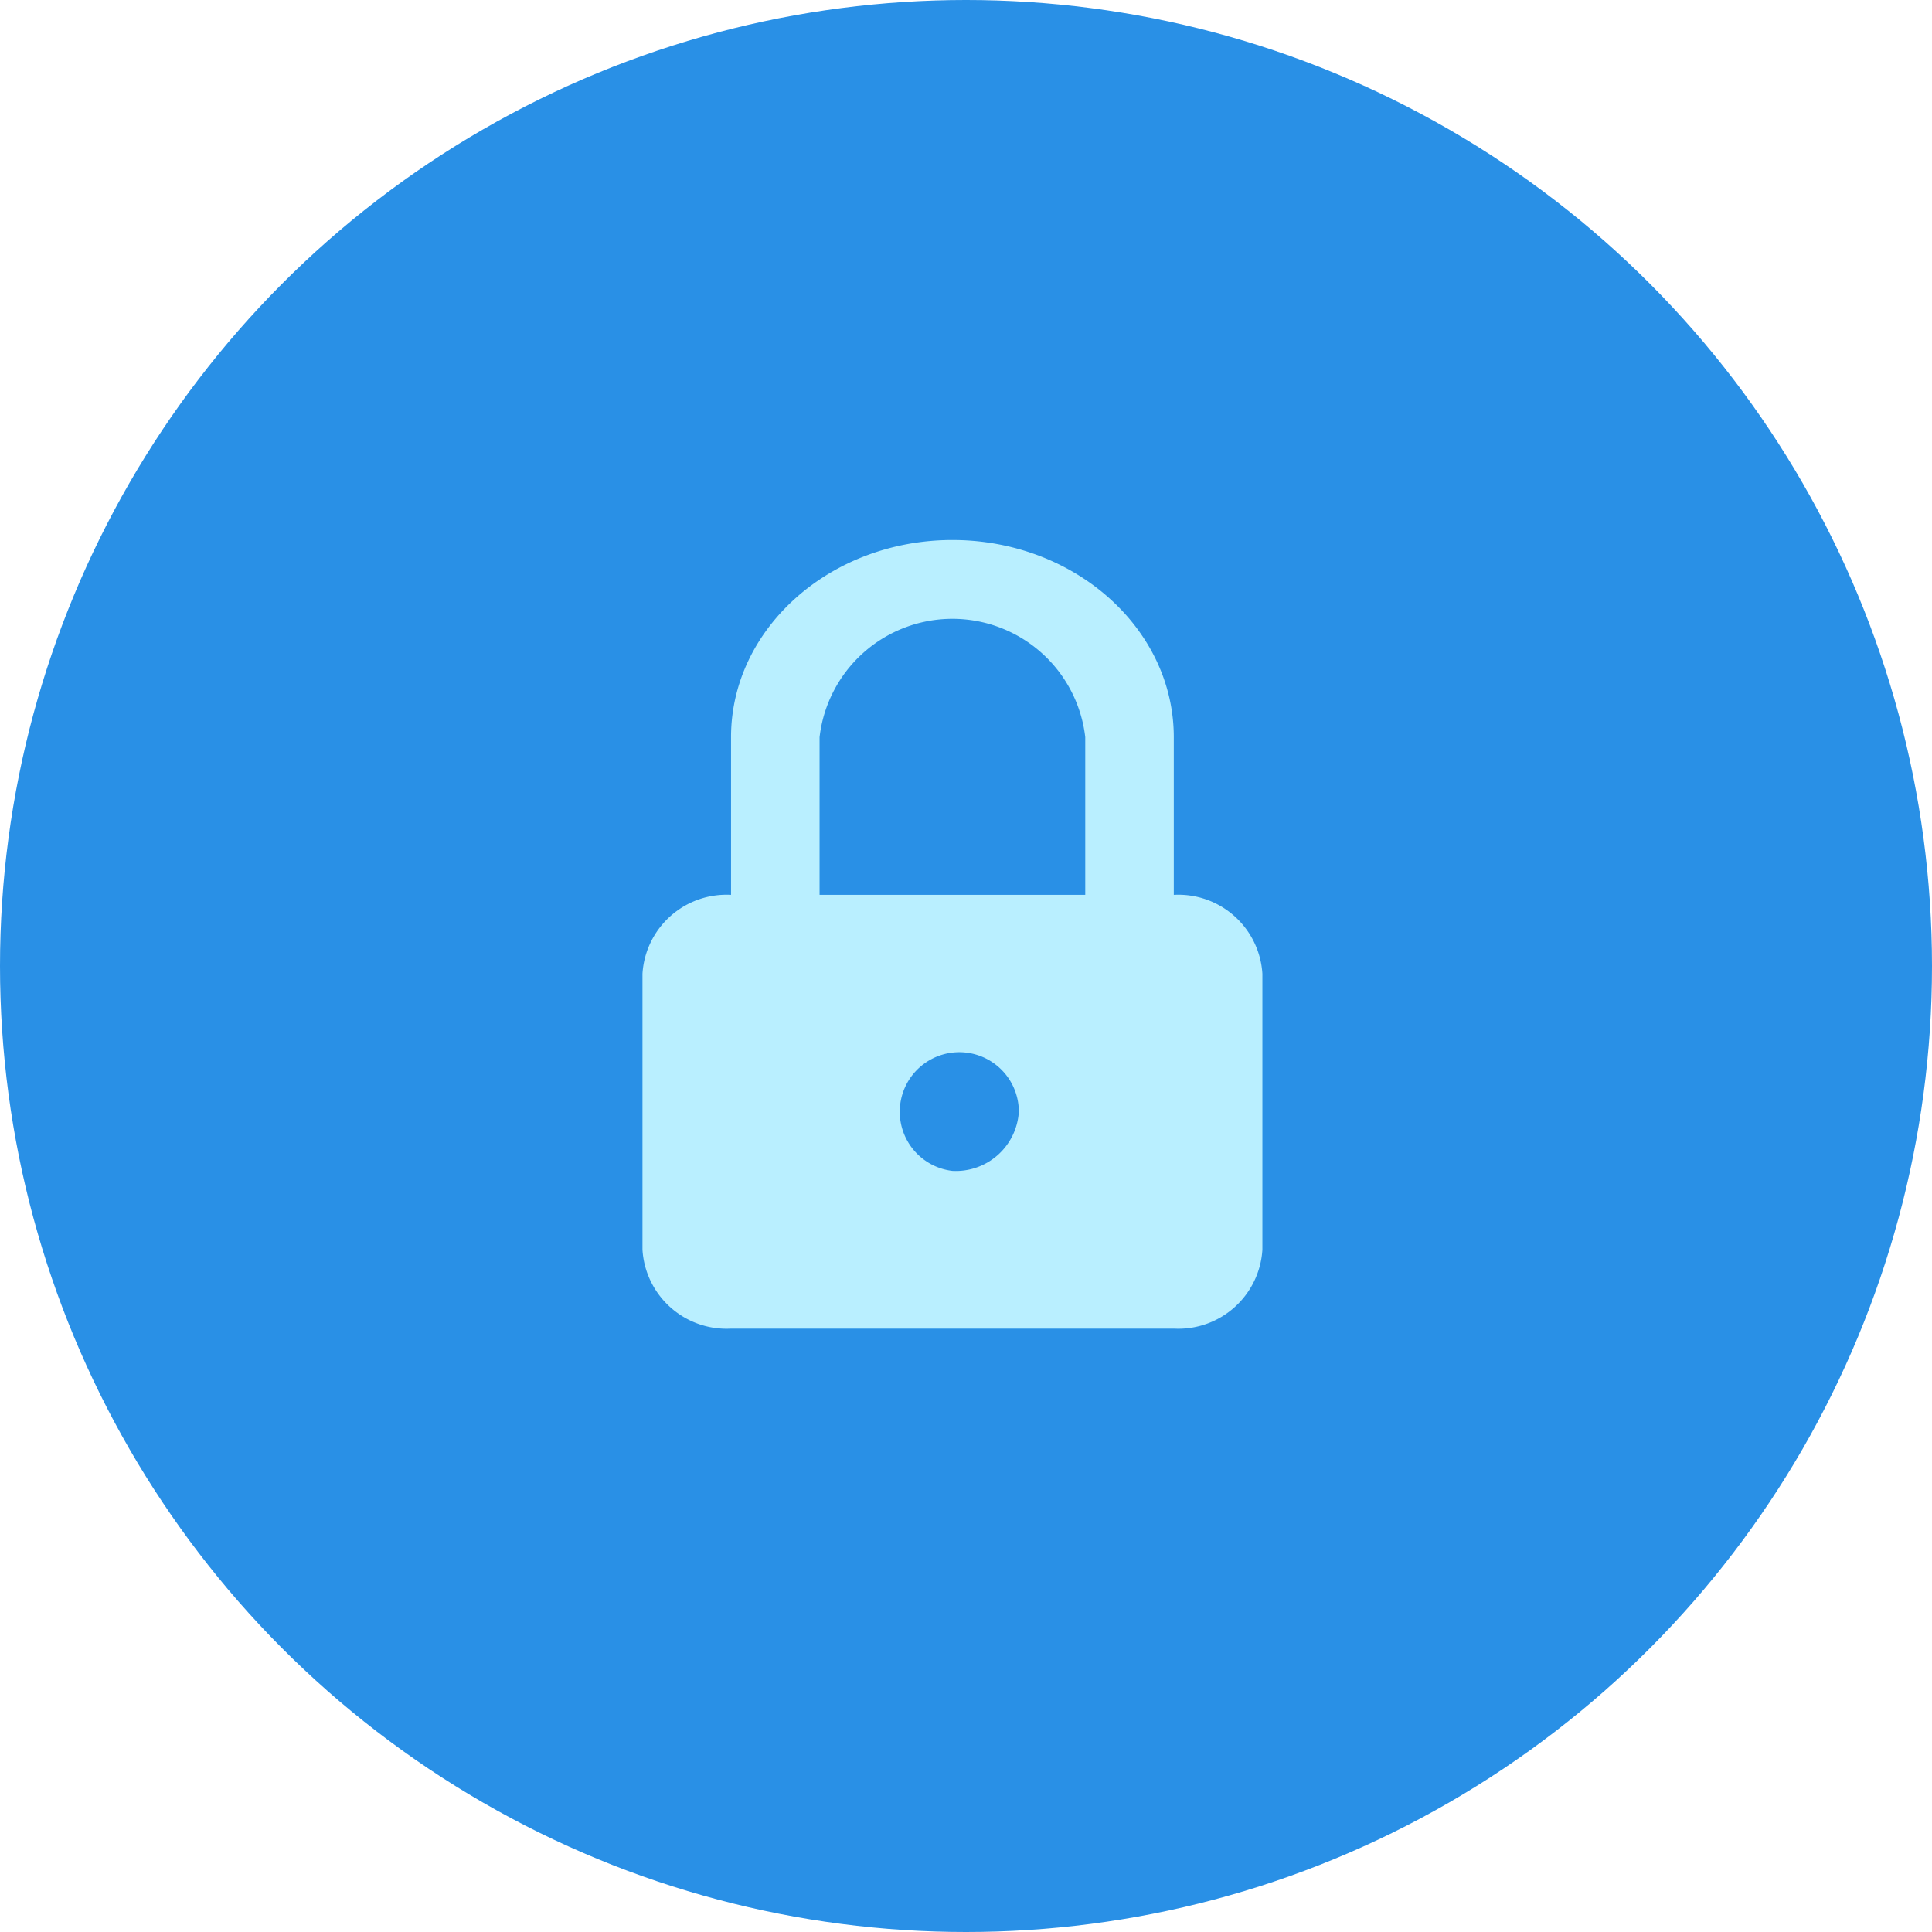 <svg id="SvgjsSvg1001" width="288" height="288" xmlns="http://www.w3.org/2000/svg" version="1.1" xmlns:xlink="http://www.w3.org/1999/xlink" xmlns:svgjs="http://svgjs.com/svgjs"><defs id="SvgjsDefs1002"></defs><g id="SvgjsG1008" transform="matrix(1,0,0,1,0,0)"><svg xmlns="http://www.w3.org/2000/svg" width="288" height="288" viewBox="0 0 63.15 63.15"><g data-name="Group 1152" fill="#000000" class="color000 svgShape"><g data-name="Group 1029" fill="#000000" class="color000 svgShape"><g data-name="Group 1022" fill="#000000" class="color000 svgShape"><circle cx="31.575" cy="31.575" r="31.575" fill="#2990e6" data-name="Ellipse 31" class="color2990e6 svgShape"></circle></g><path fill="#b9efff" d="M838.367,589.6v-5.155c0-3.553-3.246-6.444-7.236-6.444s-7.236,2.891-7.236,6.444V589.6A2.752,2.752,0,0,0,821,592.178V601.2a2.753,2.753,0,0,0,2.895,2.578h14.473a2.753,2.753,0,0,0,2.895-2.578v-9.022A2.752,2.752,0,0,0,838.367,589.6Zm-7.236,9.022a1.946,1.946,0,1,1,2.171-1.933A2.063,2.063,0,0,1,831.131,598.622Zm4.342-9.022h-8.684v-5.155a4.371,4.371,0,0,1,8.684,0Z" data-name="Path 541" transform="translate(-800 -560.35)" class="colorfff svgShape"></path></g></g></svg></g></svg>